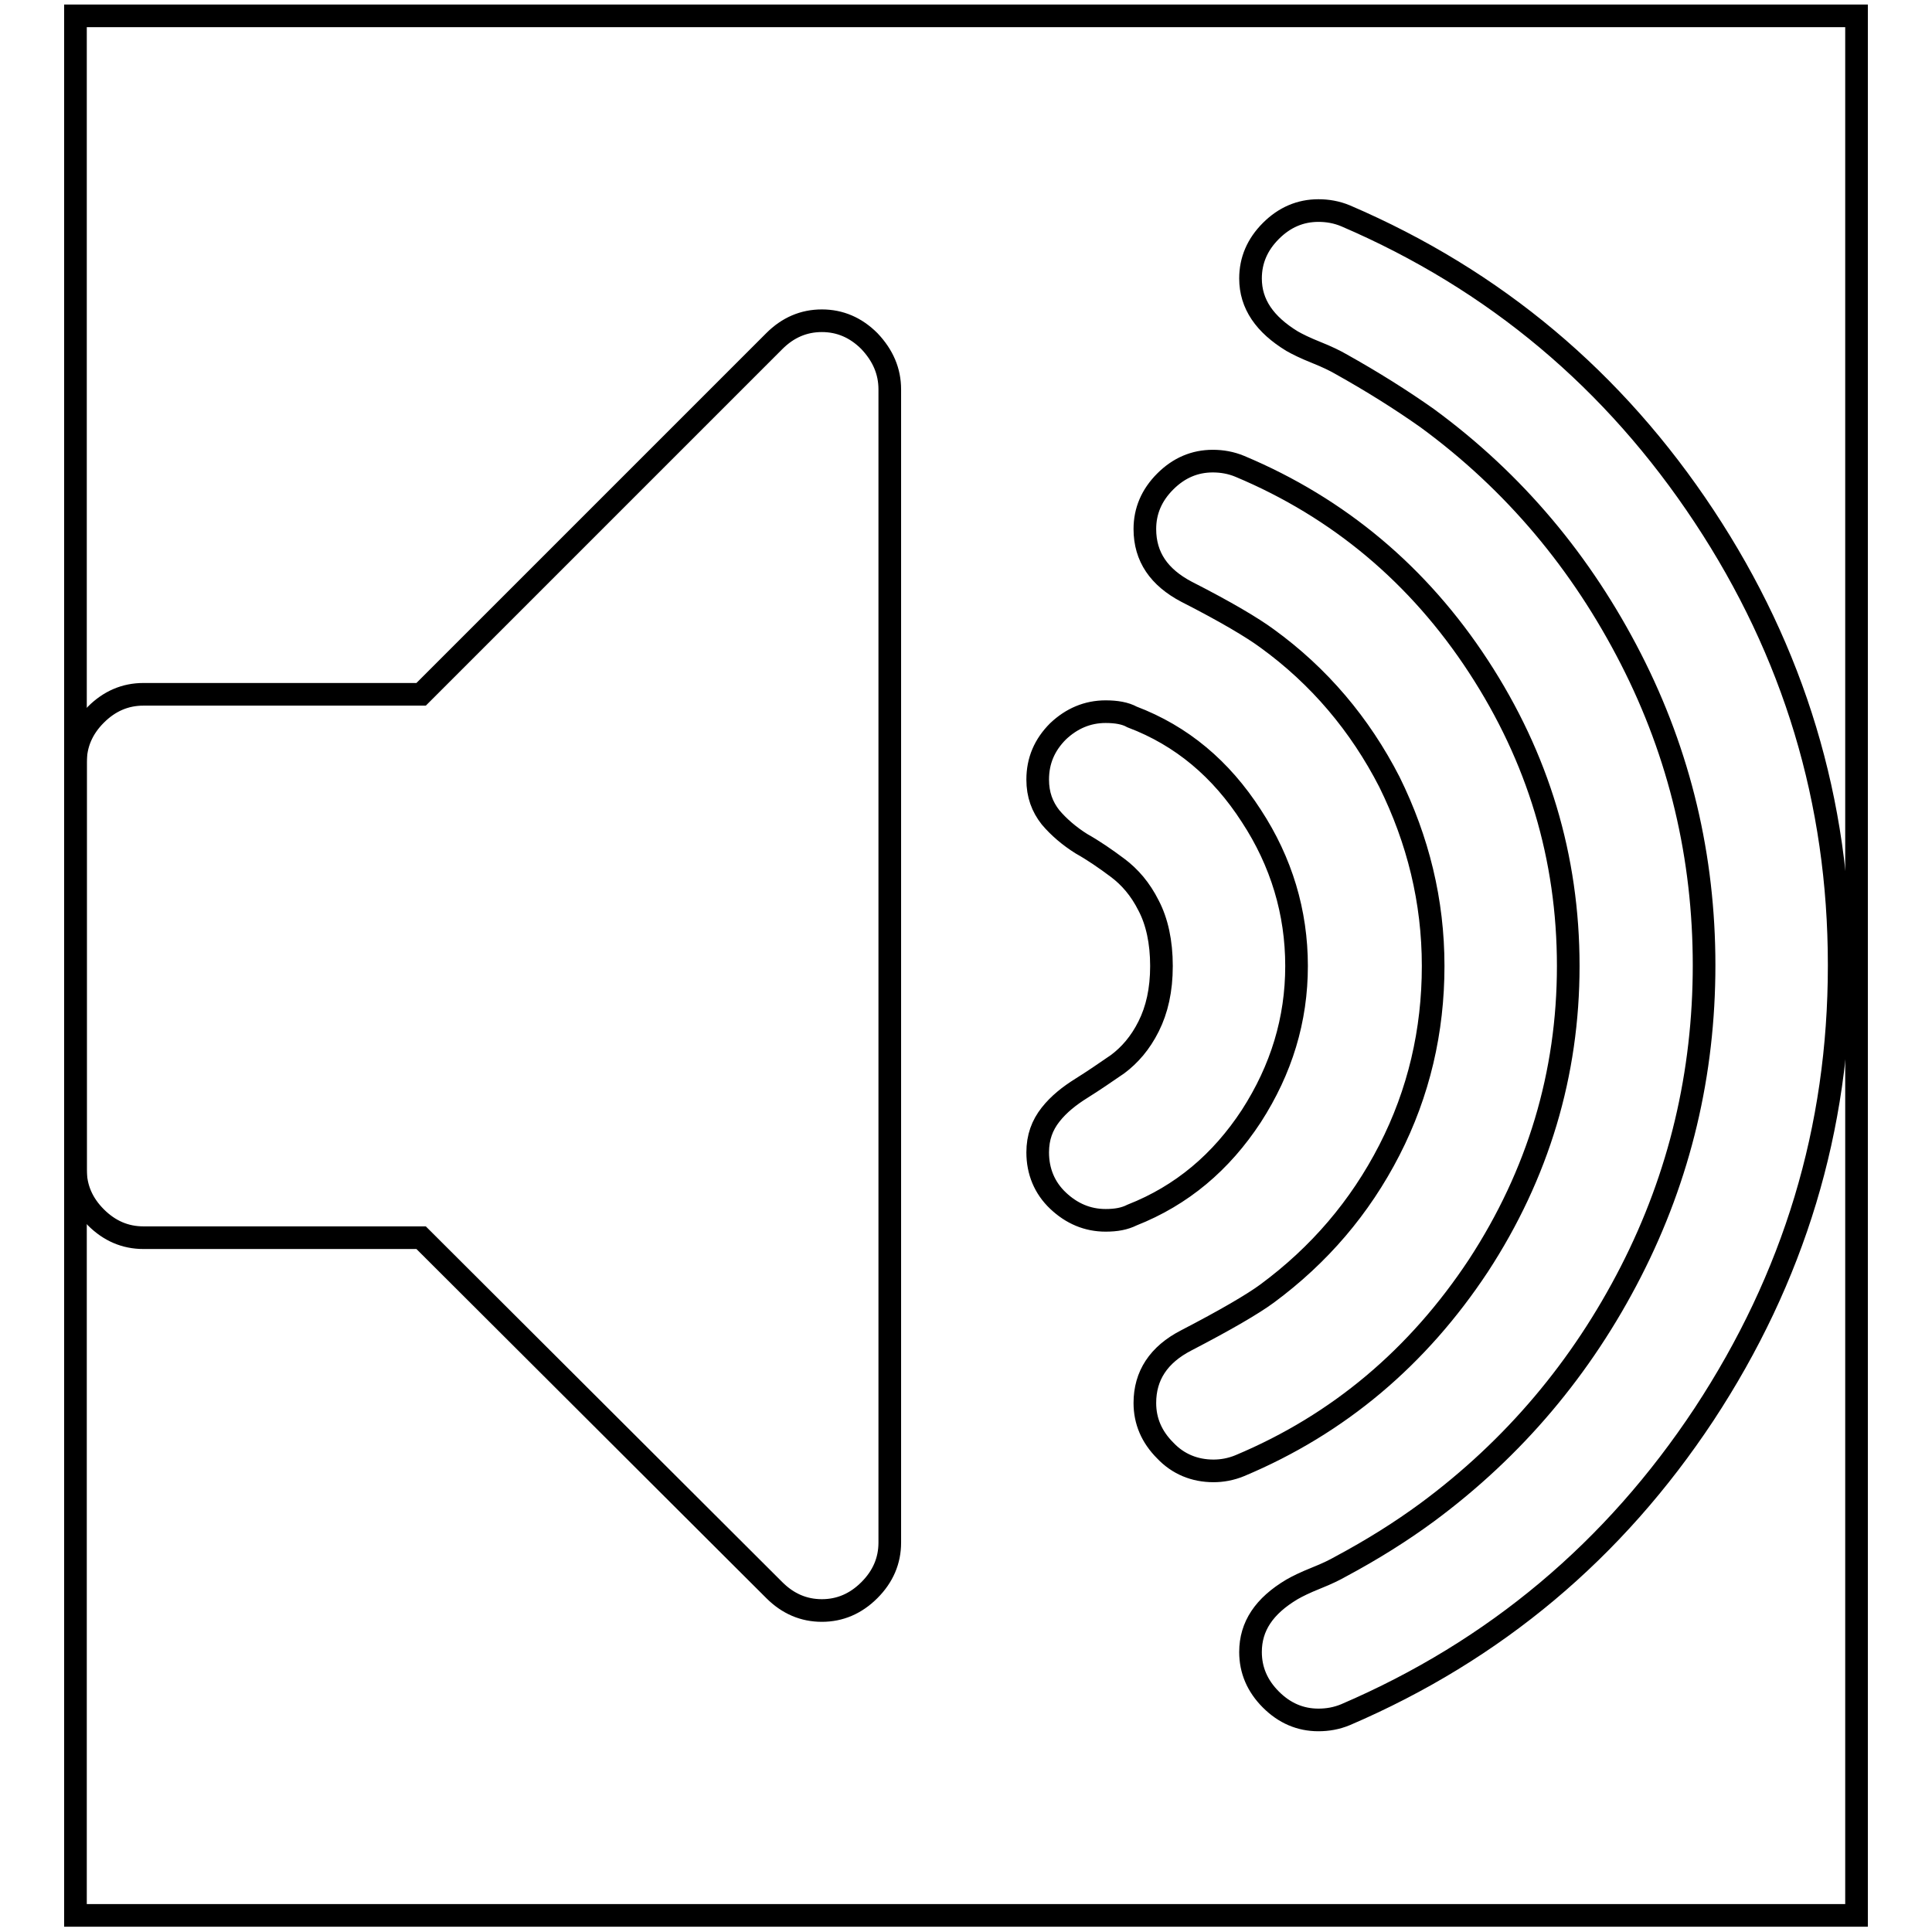 <?xml version="1.0" encoding="utf-8"?>
<!-- Svg Vector Icons : http://www.onlinewebfonts.com/icon -->
<!DOCTYPE svg PUBLIC "-//W3C//DTD SVG 1.1//EN" "http://www.w3.org/Graphics/SVG/1.1/DTD/svg11.dtd">
<svg version="1.1" xmlns="http://www.w3.org/2000/svg" xmlns:xlink="http://www.w3.org/1999/xlink" x="0px" y="0px" viewBox="0 0 256 256" enable-background="new 0 0 256 256" xml:space="preserve">
<g><g><path stroke-width="3" fill-opacity="0" stroke="#000000"  d="M10,2.1h236v251.7H10V2.1z"/><path stroke-width="3" fill-opacity="0" stroke="#000000"  d="M117.9,51.6v152.8c0,2.4-0.9,4.5-2.7,6.3c-1.8,1.8-3.9,2.7-6.3,2.7c-2.4,0-4.5-0.9-6.3-2.7L55.8,164H19c-2.4,0-4.5-0.9-6.3-2.7c-1.8-1.8-2.7-3.9-2.7-6.3V101c0-2.4,0.9-4.5,2.7-6.3c1.8-1.8,3.9-2.7,6.3-2.7h36.8l46.8-46.8c1.8-1.8,3.9-2.7,6.3-2.7c2.4,0,4.5,0.9,6.3,2.7C117,47.1,117.9,49.2,117.9,51.6L117.9,51.6z M171.8,128c0,7.1-2,13.7-6,19.9c-4,6.1-9.2,10.5-15.8,13.1c-1,0.5-2.1,0.7-3.5,0.7c-2.4,0-4.5-0.9-6.3-2.6c-1.8-1.7-2.7-3.9-2.7-6.4c0-2,0.6-3.6,1.7-5c1.1-1.4,2.5-2.5,4.1-3.5c1.6-1,3.2-2.1,4.8-3.2c1.6-1.2,3-2.8,4.1-5c1.1-2.2,1.7-4.8,1.7-8s-0.6-5.9-1.7-8c-1.1-2.2-2.5-3.8-4.1-5c-1.6-1.2-3.2-2.3-4.8-3.2c-1.6-1-3-2.2-4.1-3.5c-1.1-1.4-1.7-3-1.7-5c0-2.5,0.9-4.6,2.7-6.4c1.8-1.7,3.9-2.6,6.3-2.6c1.4,0,2.6,0.2,3.5,0.7c6.6,2.5,11.8,6.9,15.8,13.1C169.8,114.2,171.8,120.9,171.8,128L171.8,128z M207.8,128c0,14.3-4,27.6-11.9,39.7c-8,12.1-18.5,21-31.6,26.5c-1.2,0.5-2.4,0.7-3.5,0.7c-2.5,0-4.7-0.9-6.4-2.7c-1.8-1.8-2.7-3.9-2.7-6.3c0-3.6,1.8-6.4,5.5-8.3c5.2-2.7,8.8-4.8,10.7-6.2c6.9-5.1,12.3-11.4,16.2-19c3.9-7.6,5.8-15.8,5.8-24.4c0-8.6-2-16.7-5.8-24.4c-3.9-7.6-9.3-14-16.2-19c-1.9-1.4-5.4-3.5-10.7-6.2c-3.6-1.9-5.5-4.6-5.5-8.3c0-2.4,0.9-4.5,2.7-6.3c1.8-1.8,3.9-2.7,6.3-2.7c1.2,0,2.4,0.2,3.6,0.7c13.1,5.5,23.7,14.4,31.6,26.5C203.8,100.4,207.8,113.6,207.8,128L207.8,128z M243.7,128c0,21.6-6,41.3-17.9,59.4c-11.9,18-27.7,31.3-47.5,39.8c-1.2,0.5-2.4,0.7-3.6,0.7c-2.4,0-4.5-0.9-6.3-2.7c-1.8-1.8-2.7-3.9-2.7-6.3c0-3.4,1.8-6.1,5.5-8.3c0.7-0.4,1.7-0.9,3.2-1.5c1.5-0.6,2.5-1.1,3.2-1.5c4.3-2.3,8.1-4.7,11.5-7.2c11.5-8.5,20.5-19.2,27-31.9c6.5-12.7,9.7-26.3,9.7-40.6c0-14.3-3.2-27.9-9.7-40.6s-15.4-23.4-27-31.9c-3.4-2.4-7.2-4.8-11.5-7.2c-0.7-0.4-1.7-0.9-3.2-1.5c-1.5-0.6-2.5-1.1-3.2-1.5c-3.6-2.2-5.5-4.9-5.5-8.3c0-2.4,0.9-4.5,2.7-6.3c1.8-1.8,3.9-2.7,6.3-2.7c1.2,0,2.4,0.2,3.6,0.7c19.8,8.5,35.6,21.8,47.5,39.8c11.9,18,17.9,37.8,17.9,59.4V128z"/></g></g>
</svg>